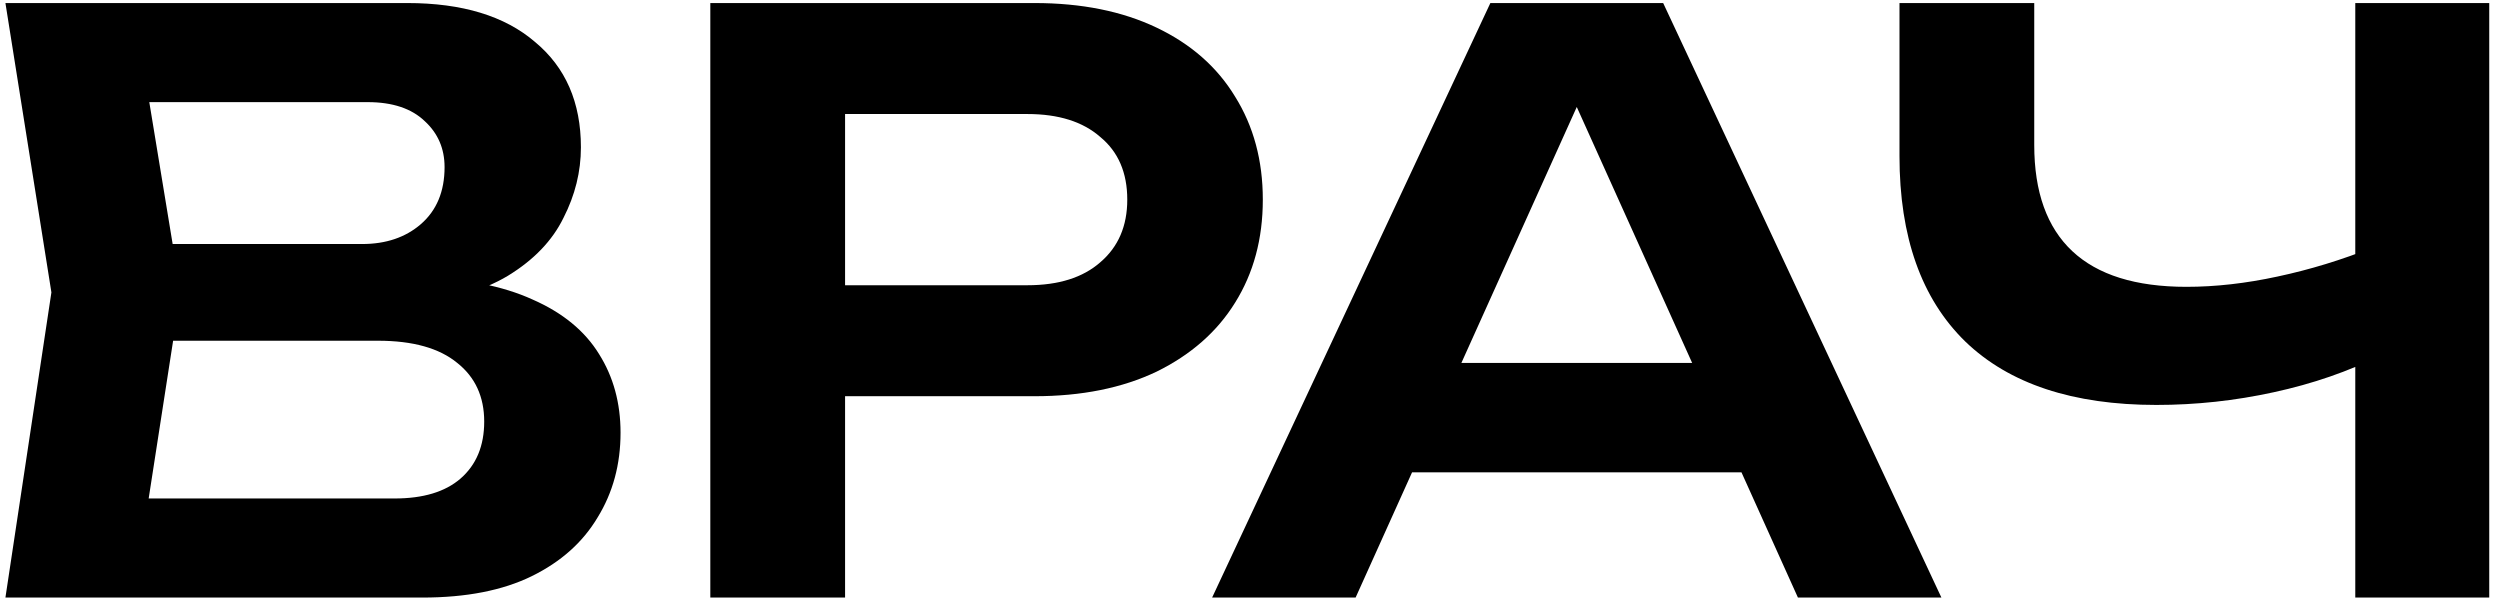 <?xml version="1.0" encoding="UTF-8"?> <svg xmlns="http://www.w3.org/2000/svg" width="205" height="49" viewBox="0 0 205 49" fill="none"><path d="M176.818 33.205C169.971 33.205 164.749 31.472 161.153 28.005C157.556 24.495 155.758 19.425 155.758 12.795V0.25H166.808V11.885C166.808 15.742 167.848 18.645 169.928 20.595C172.008 22.545 175.128 23.52 179.288 23.52C181.671 23.52 184.163 23.238 186.763 22.675C189.406 22.112 192.028 21.31 194.628 20.27L195.278 29.11C192.591 30.453 189.644 31.472 186.438 32.165C183.274 32.858 180.068 33.205 176.818 33.205ZM193.133 49V0.25H204.118V49H193.133Z" fill="black"></path><path d="M112.135 38.73V29.76H145.935V38.73H112.135ZM136.38 0.25L159.195 49H147.43L127.475 4.735H131.115L111.16 49H99.394L122.21 0.25H136.38Z" fill="black"></path><path d="M84.831 0.25C88.688 0.25 92.024 0.922 94.841 2.265C97.658 3.608 99.803 5.493 101.276 7.92C102.793 10.347 103.551 13.163 103.551 16.37C103.551 19.577 102.793 22.393 101.276 24.82C99.803 27.203 97.658 29.088 94.841 30.475C92.024 31.818 88.688 32.49 84.831 32.49H63.316V23.39H84.246C86.803 23.39 88.796 22.762 90.226 21.505C91.699 20.248 92.436 18.537 92.436 16.37C92.436 14.16 91.699 12.448 90.226 11.235C88.796 9.978 86.803 9.35 84.246 9.35H64.291L69.296 4.085V49H58.246V0.25H84.831Z" fill="black"></path><path d="M33.27 24.95L34.31 22.74C38.08 22.827 41.2 23.433 43.67 24.56C46.14 25.643 47.96 27.138 49.13 29.045C50.3 30.908 50.885 33.053 50.885 35.48C50.885 38.08 50.257 40.398 49 42.435C47.787 44.472 45.989 46.075 43.605 47.245C41.222 48.415 38.232 49 34.635 49H0.445L4.215 23.975L0.445 0.25H33.4C37.907 0.25 41.395 1.312 43.865 3.435C46.379 5.515 47.635 8.397 47.635 12.08C47.635 14.073 47.159 16.002 46.205 17.865C45.295 19.728 43.779 21.31 41.655 22.61C39.575 23.867 36.78 24.647 33.27 24.95ZM11.365 46.205L7.14 40.875H32.36C34.7 40.875 36.499 40.333 37.755 39.25C39.055 38.123 39.705 36.563 39.705 34.57C39.705 32.533 38.969 30.93 37.495 29.76C36.022 28.547 33.855 27.94 30.995 27.94H10.455V20.01H29.695C31.645 20.01 33.249 19.468 34.505 18.385C35.805 17.258 36.455 15.698 36.455 13.705C36.455 12.188 35.914 10.932 34.83 9.935C33.747 8.895 32.187 8.375 30.15 8.375H7.14L11.365 3.045L14.81 23.975L11.365 46.205Z" fill="black"></path></svg> 